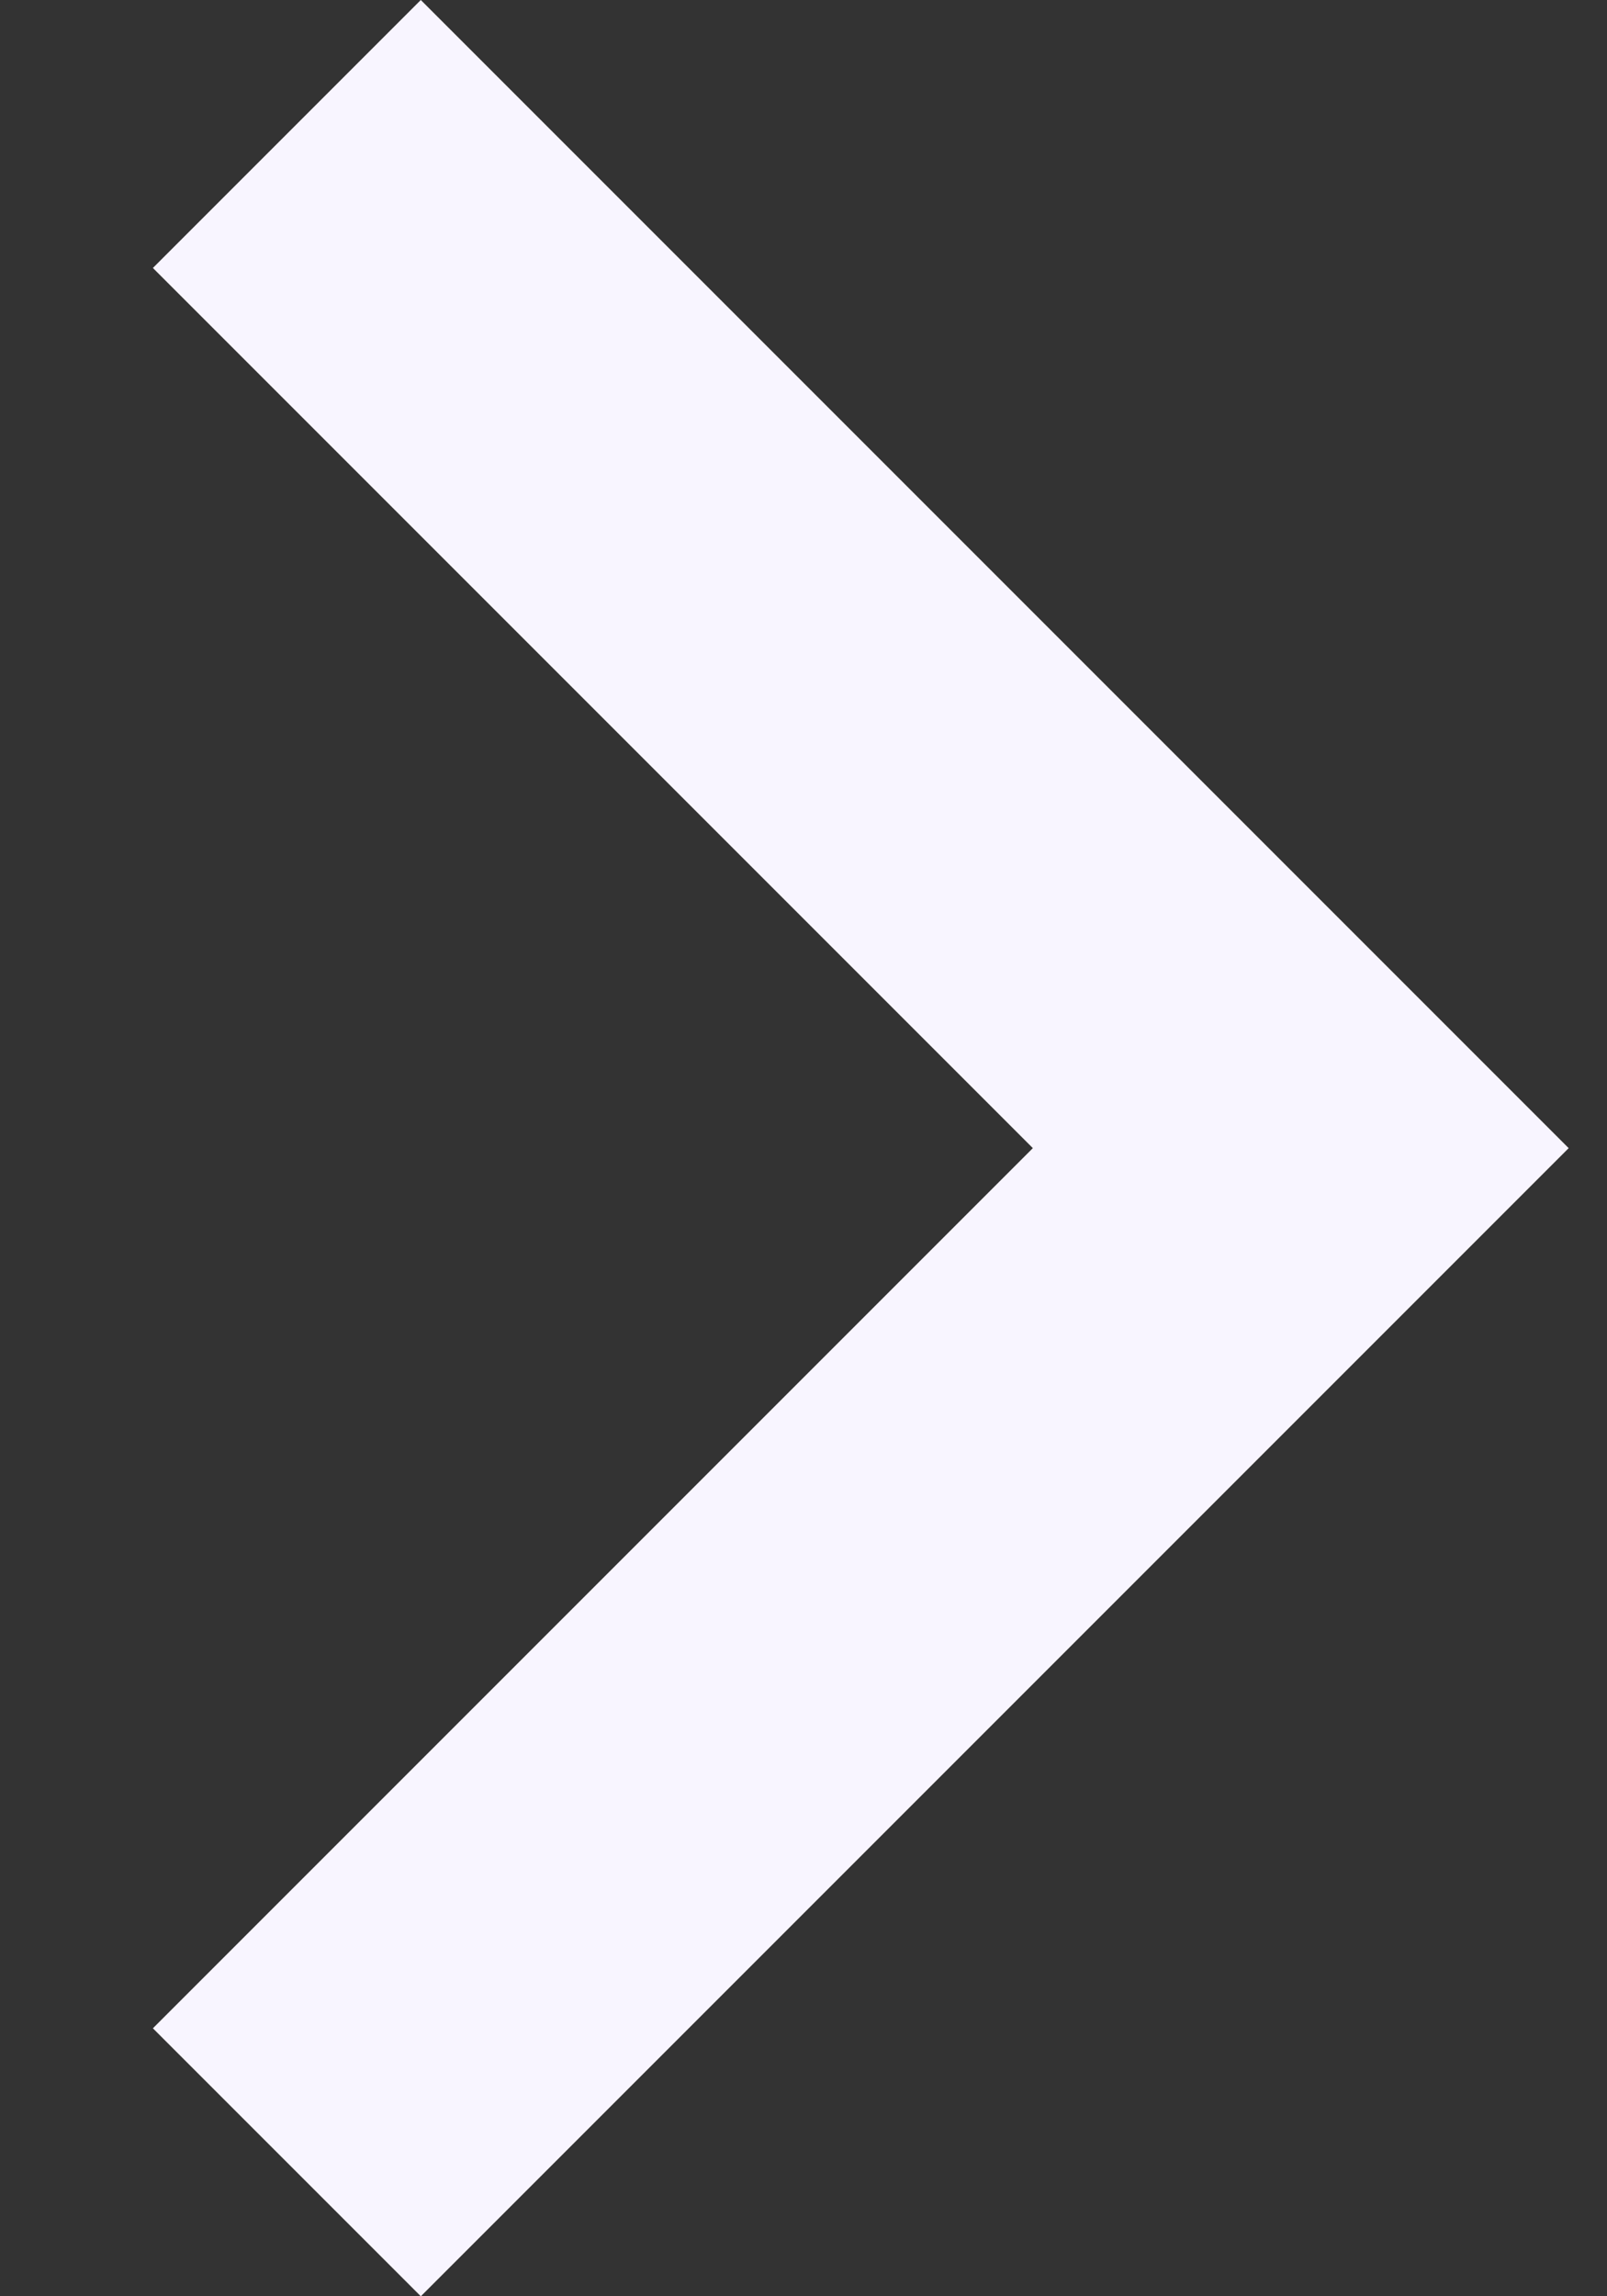 <svg width="7" height="10" viewBox="0 0 7 10" fill="none" xmlns="http://www.w3.org/2000/svg">
<rect x="0" y="0" width="7" height="10" fill="#333333" stroke="none"/>
<path d="M4.499 5L0.666 1.167L1.833 0L6.833 5L1.833 10L0.666 8.833L4.499 5Z" fill="#F8F5FF"/>
</svg>
